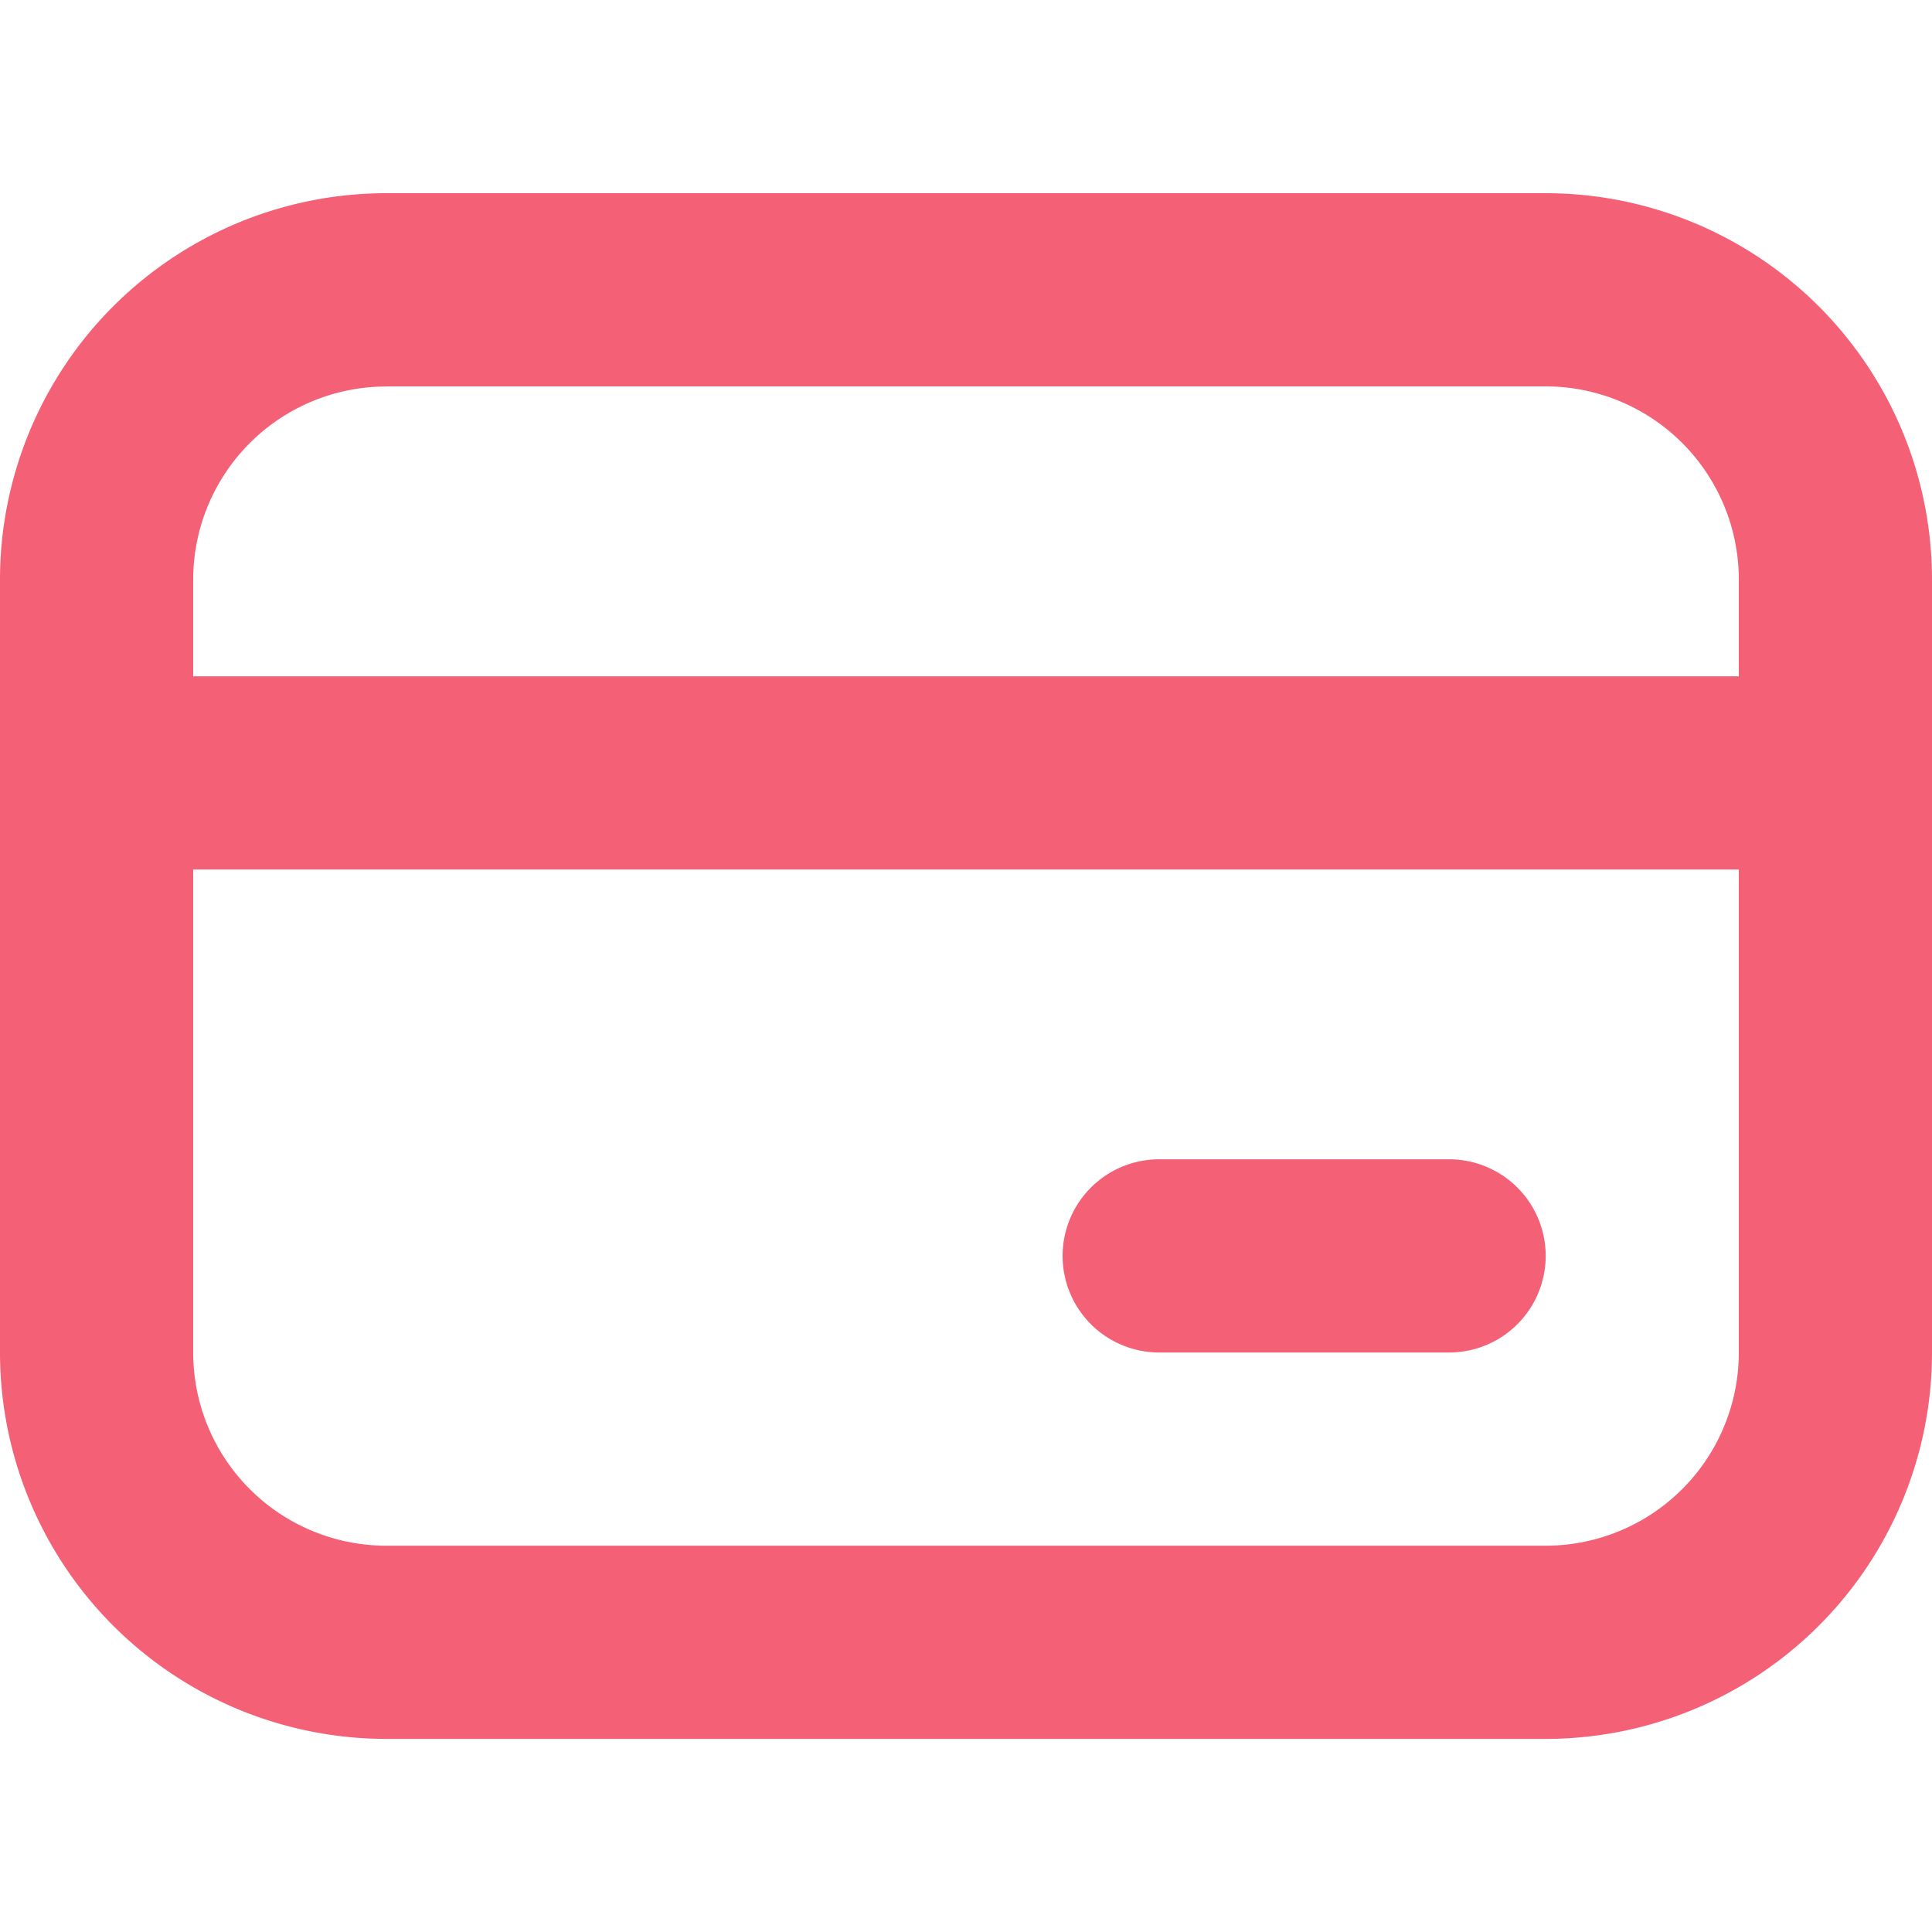 <svg xmlns="http://www.w3.org/2000/svg" width="20" height="20" fill="none" viewBox="0 0 20 20"><path fill="#F46177" fill-rule="evenodd" d="M0 6.001A4 4 0 0 1 4 2h12a4 4 0 0 1 4 4.001v8a4 4 0 0 1-4 4H4a4.001 4.001 0 0 1-4-4V6zm4-2a2 2 0 0 0-2 2v8a2 2 0 0 0 2 2h12a2 2 0 0 0 2-2V6a2 2 0 0 0-2-2H4z" clip-rule="evenodd"/><path fill="#F46177" fill-rule="evenodd" d="M19 9.001H1v-2h18v2zm-8 4a1 1 0 0 1 1-1h3.001a1 1 0 0 1 0 2h-3A1 1 0 0 1 11 13z" clip-rule="evenodd"/></svg>